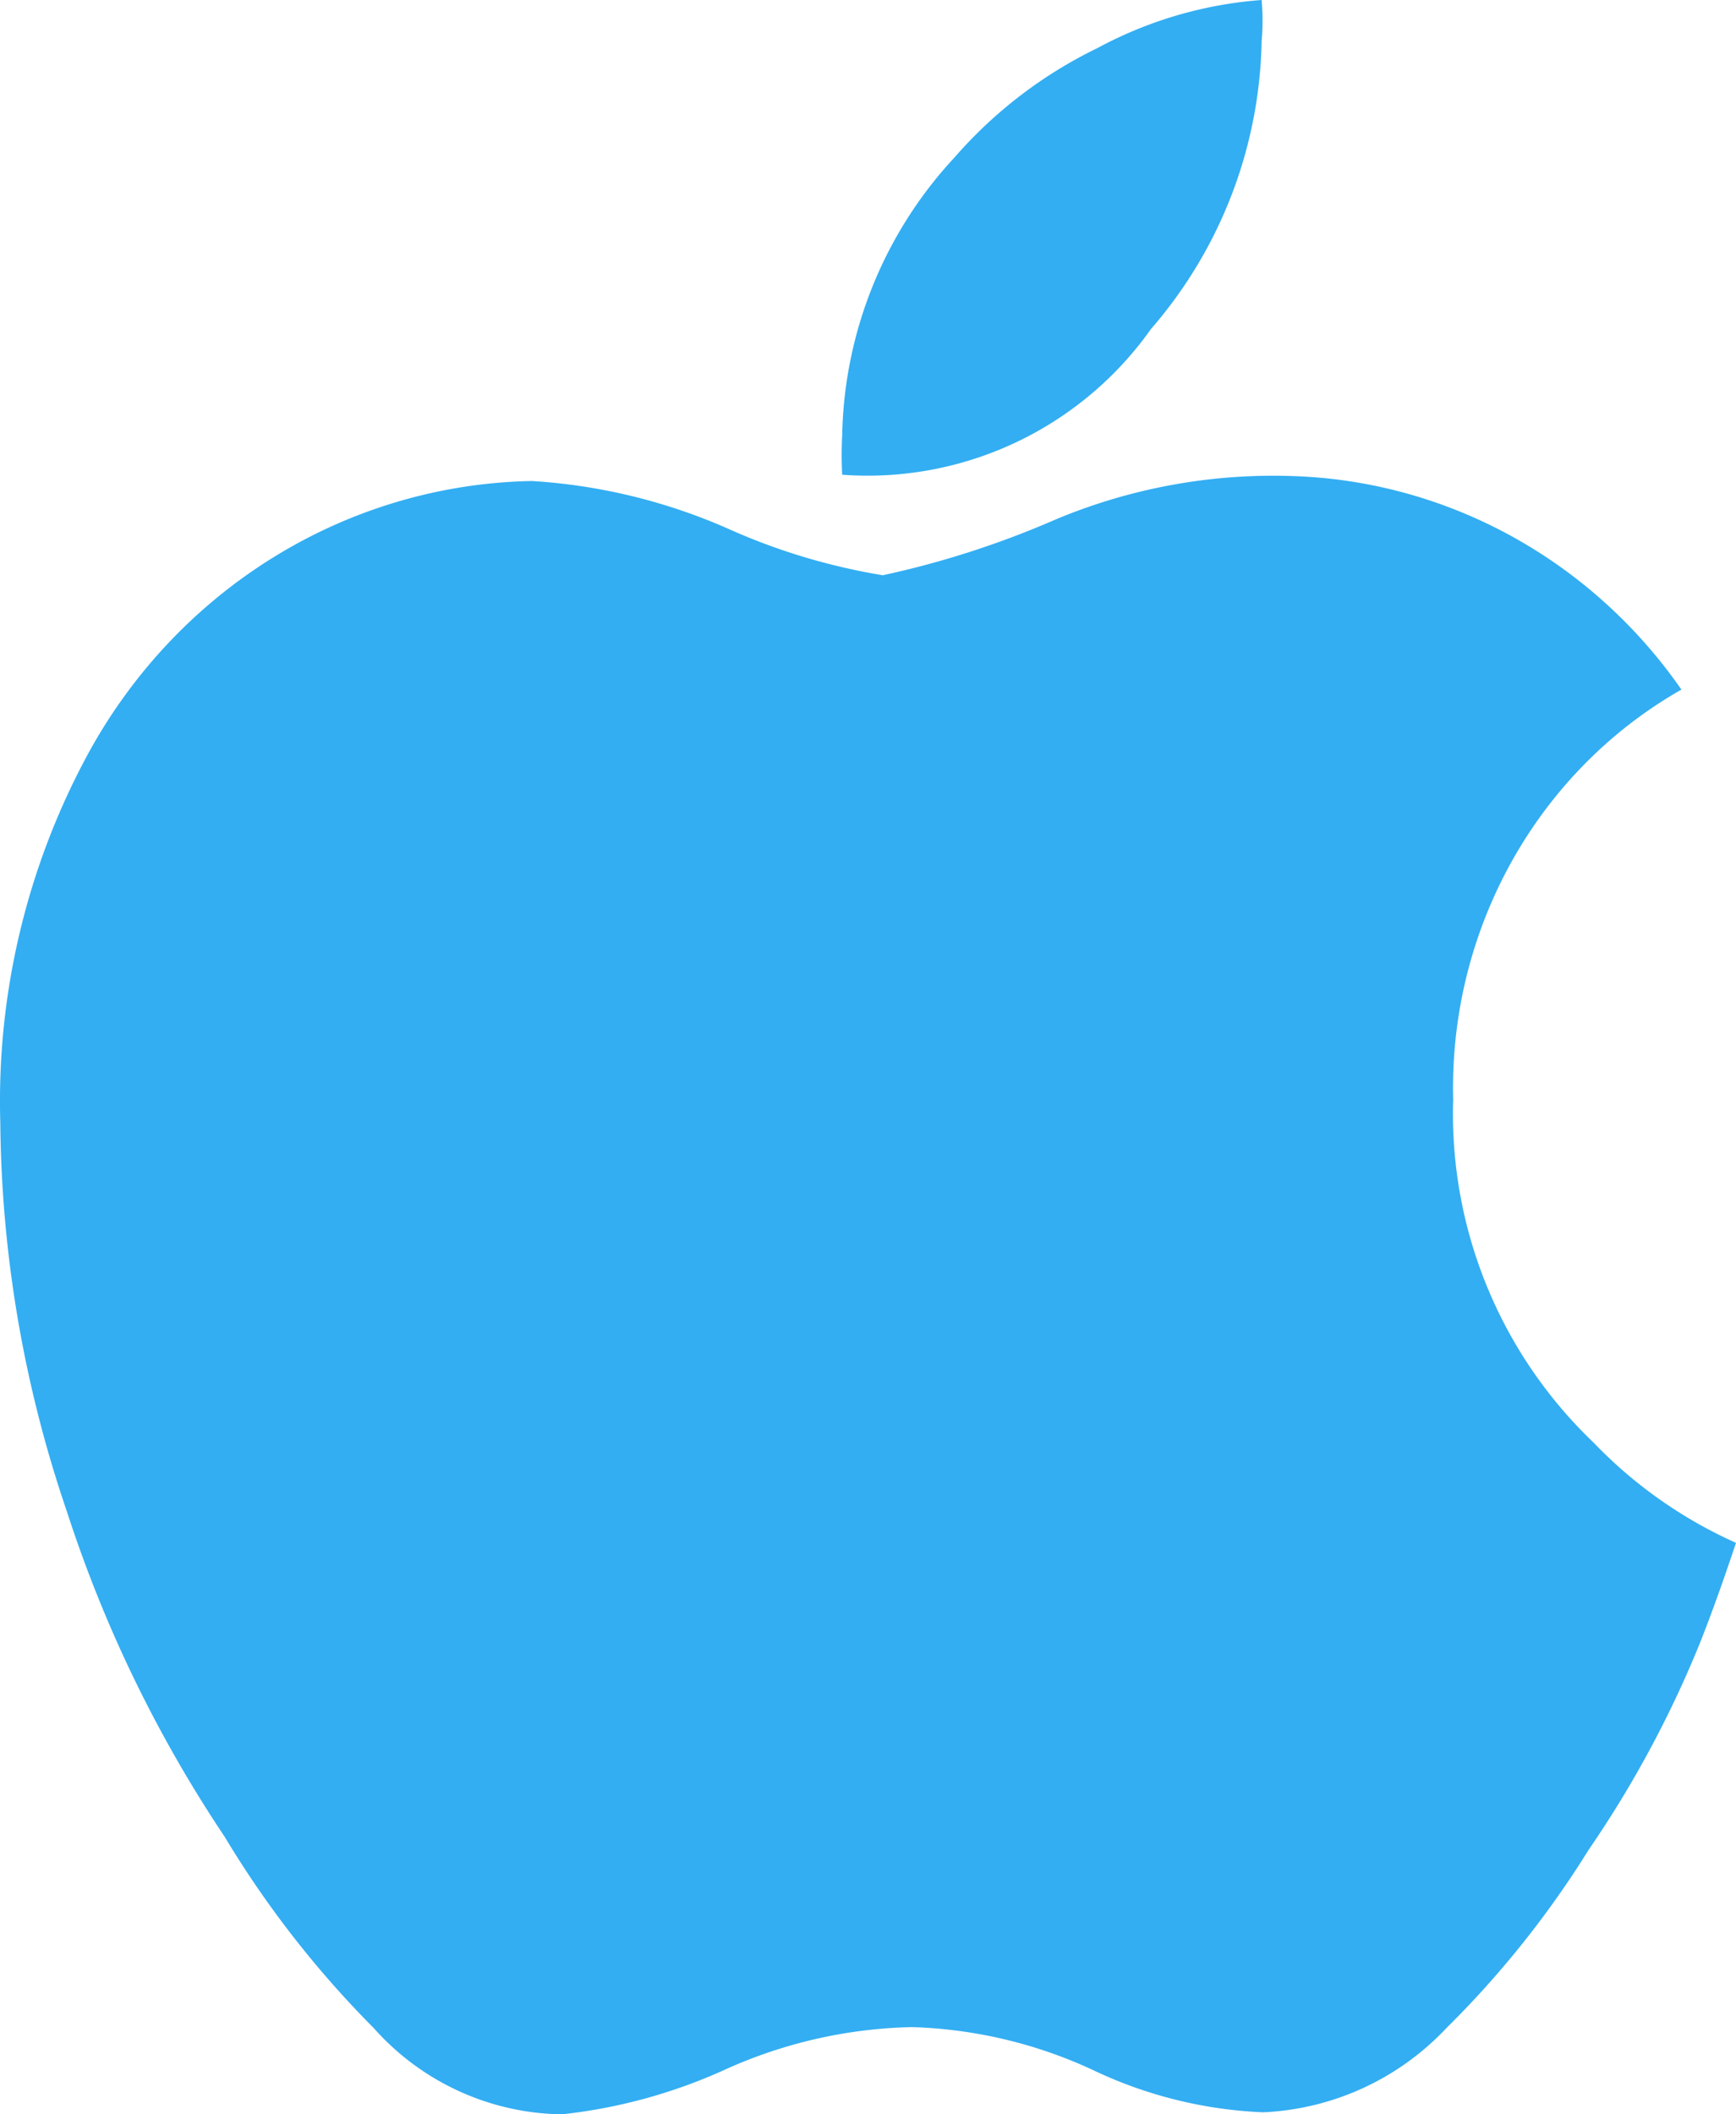 <svg width="23" height="28" xmlns="http://www.w3.org/2000/svg">
    <path d="M17.109 6.304c2.058.06 3.97 1.106 5.168 2.828-1.915 1.09-3.08 3.183-3.024 5.43a6.016 6.016 0 0 0 1.86 4.542A6.017 6.017 0 0 0 23 20.432c-.155.464-.31.903-.478 1.327a14.395 14.395 0 0 1-1.473 2.736 12.866 12.866 0 0 1-1.886 2.363 3.548 3.548 0 0 1-2.429 1.115 5.787 5.787 0 0 1-2.248-.557 6.113 6.113 0 0 0-2.403-.571 6.313 6.313 0 0 0-2.493.57A7.055 7.055 0 0 1 7.445 28a3.396 3.396 0 0 1-2.493-1.142 13.301 13.301 0 0 1-1.977-2.536 17.349 17.349 0 0 1-2.092-4.315 16.331 16.331 0 0 1-.879-5.139 9.65 9.65 0 0 1 1.163-4.886C2.363 7.79 4.6 6.416 7.045 6.37c.89.054 1.764.265 2.584.624.66.298 1.355.507 2.067.624.788-.17 1.558-.419 2.3-.743a7.465 7.465 0 0 1 3.113-.571zM16.715 0c.016.182.016.364 0 .546a5.977 5.977 0 0 1-1.465 3.81 4.6 4.6 0 0 1-4.092 1.931 4.97 4.97 0 0 1 0-.52 5.555 5.555 0 0 1 1.49-3.684A5.952 5.952 0 0 1 14.543.635 5.42 5.42 0 0 1 16.715 0z" fill="#33AEF2" fill-rule="evenodd"/>
</svg>
